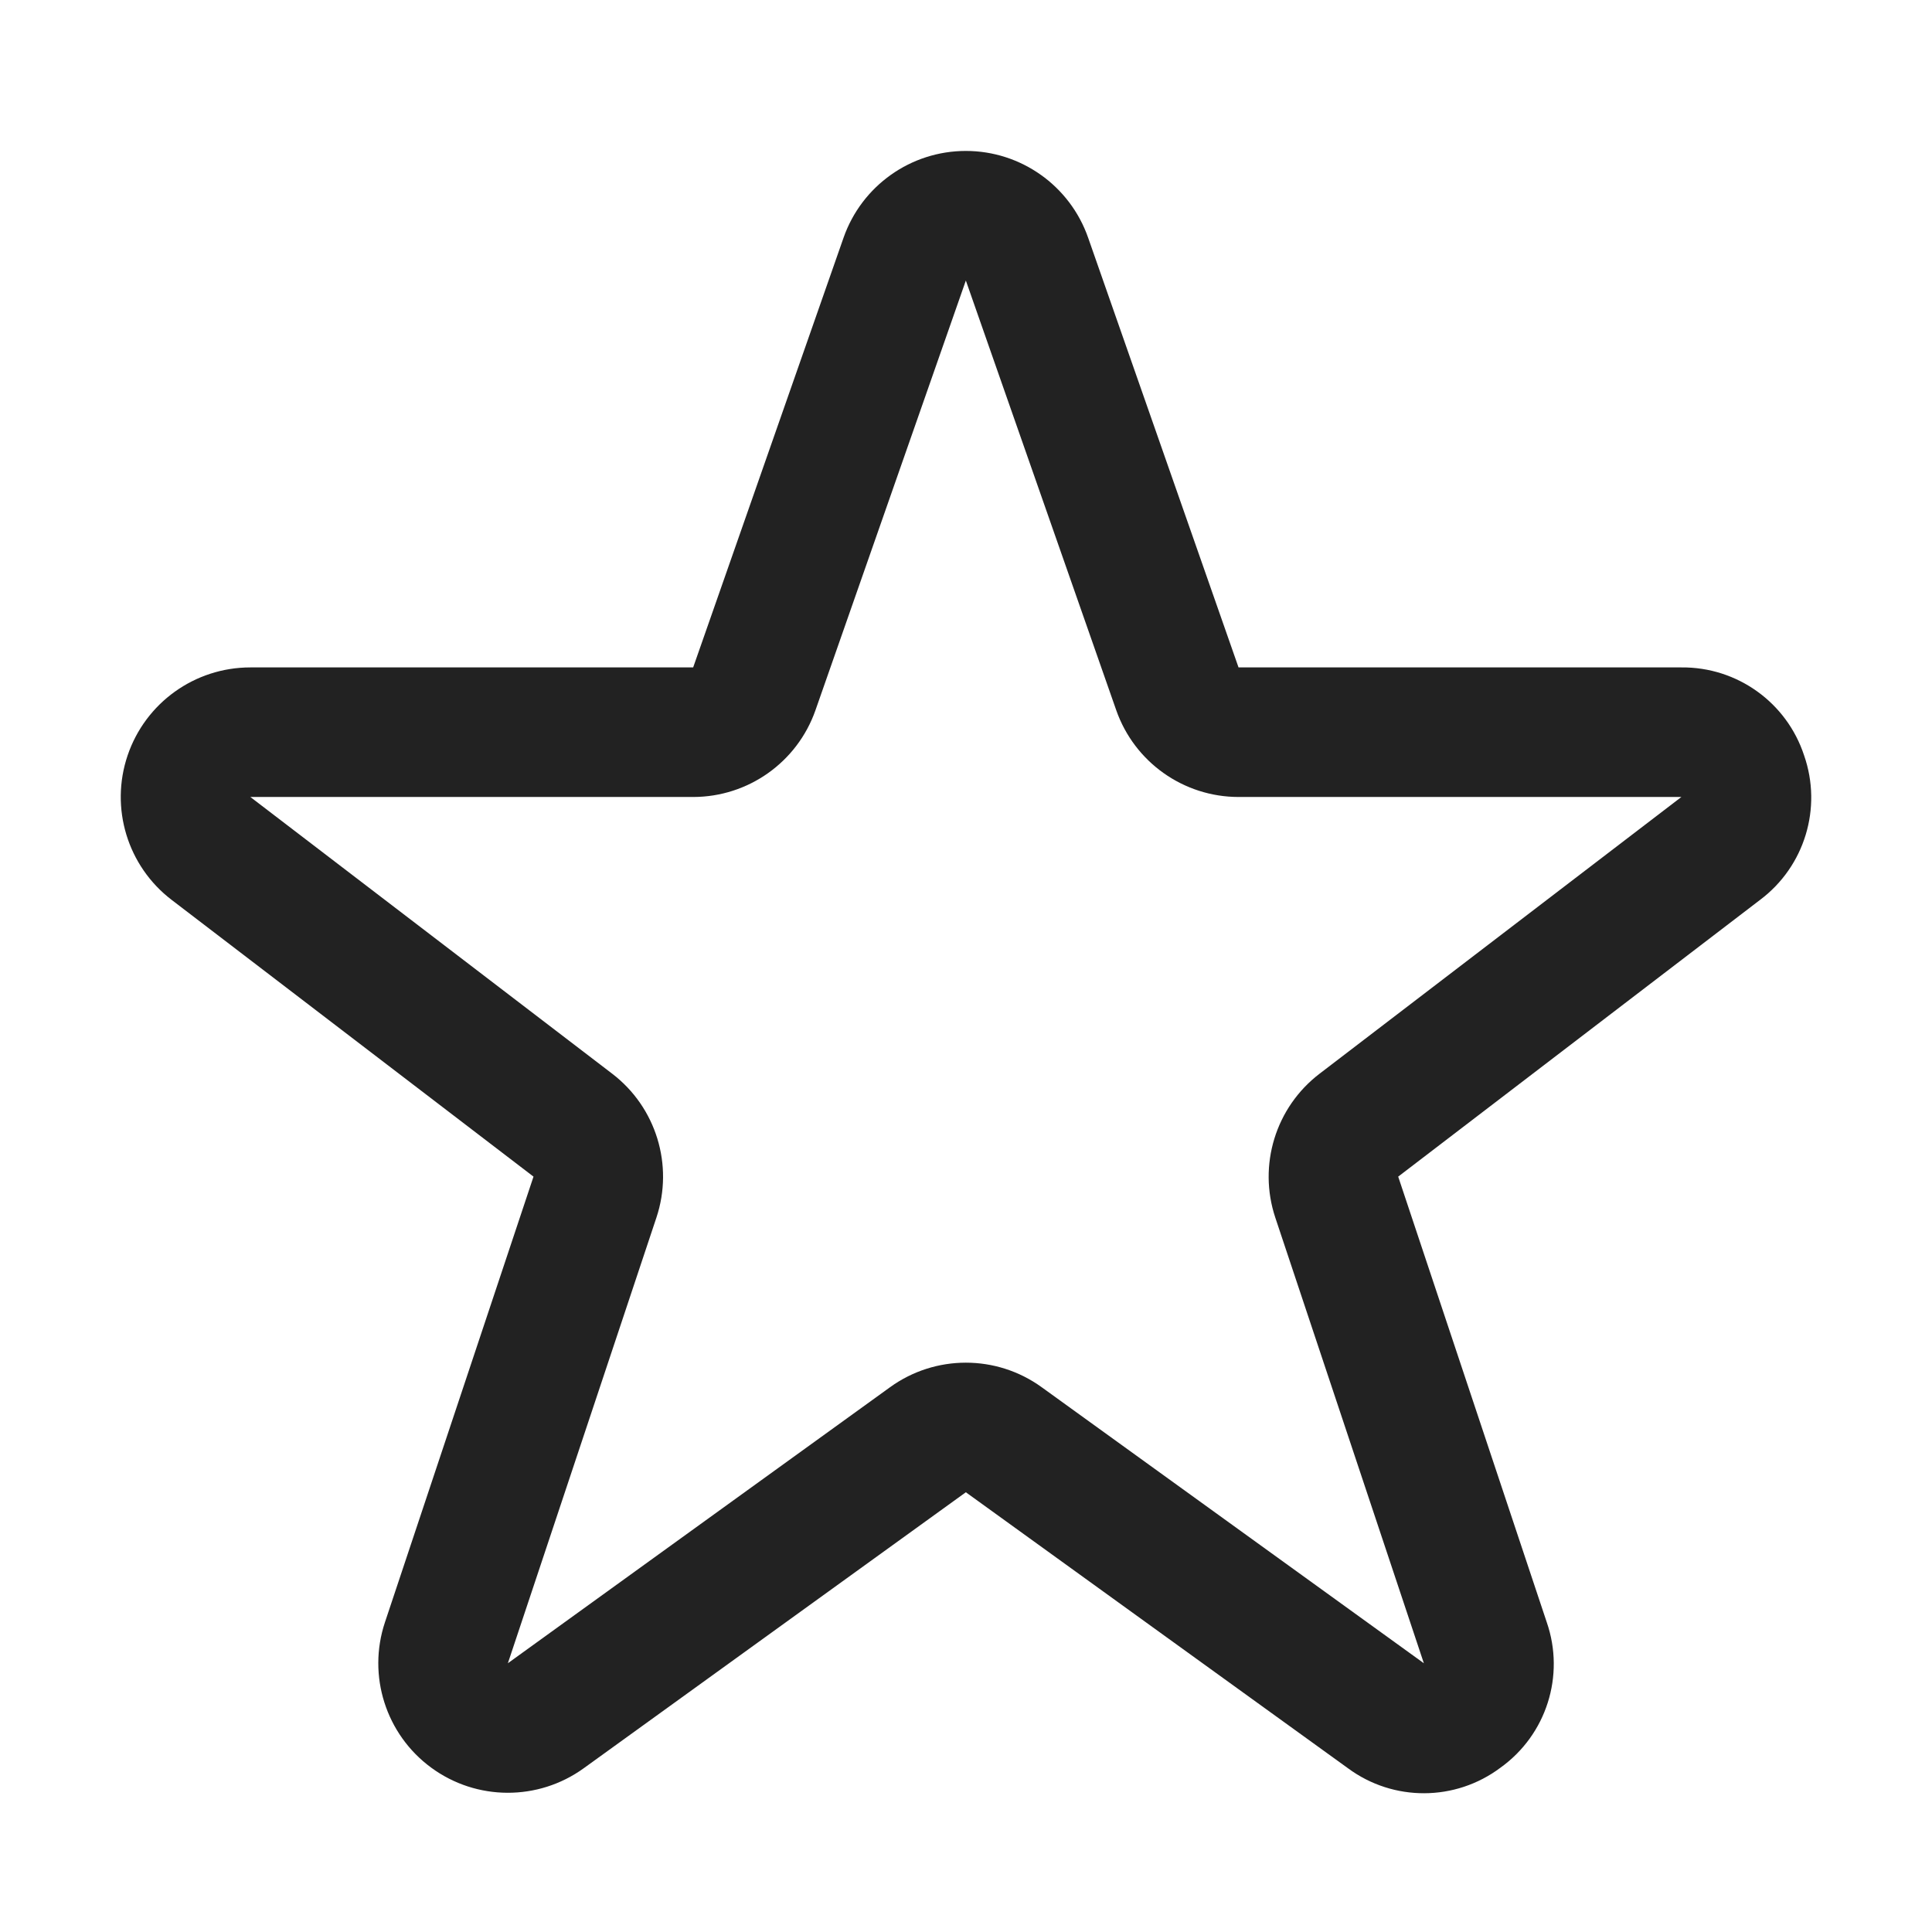 <svg width="64" height="64" viewBox="0 0 64 64" fill="none" xmlns="http://www.w3.org/2000/svg">
<path fill-rule="evenodd" clip-rule="evenodd" d="M59.763 25.024C59.188 23.27 57.543 22.091 55.698 22.109H41.028L36.046 7.875C35.444 6.153 33.819 5 31.995 5C30.172 5 28.547 6.152 27.944 7.874L22.962 22.109H8.292C6.452 22.109 4.817 23.282 4.227 25.025C3.637 26.767 4.224 28.693 5.686 29.81L17.673 38.977L12.752 53.74C12.163 55.507 12.782 57.453 14.283 58.555C15.784 59.658 17.826 59.666 19.336 58.576L31.995 49.433L44.654 58.576C46.157 59.687 48.212 59.678 49.706 58.556C51.227 57.466 51.85 55.507 51.238 53.739L46.317 38.977L58.304 29.81C59.781 28.703 60.371 26.767 59.763 25.024ZM43.712 35.568C42.256 36.681 41.667 38.596 42.246 40.335L47.167 55.097L34.508 45.954C33.009 44.869 30.982 44.869 29.483 45.954L16.824 55.097L21.745 40.333C22.323 38.595 21.735 36.681 20.28 35.568L8.293 26.401H22.963C24.786 26.4 26.41 25.248 27.013 23.528L31.995 9.293L36.977 23.527C37.581 25.248 39.205 26.4 41.028 26.401H55.698L43.712 35.568Z" fill="#222222"/>
</svg>